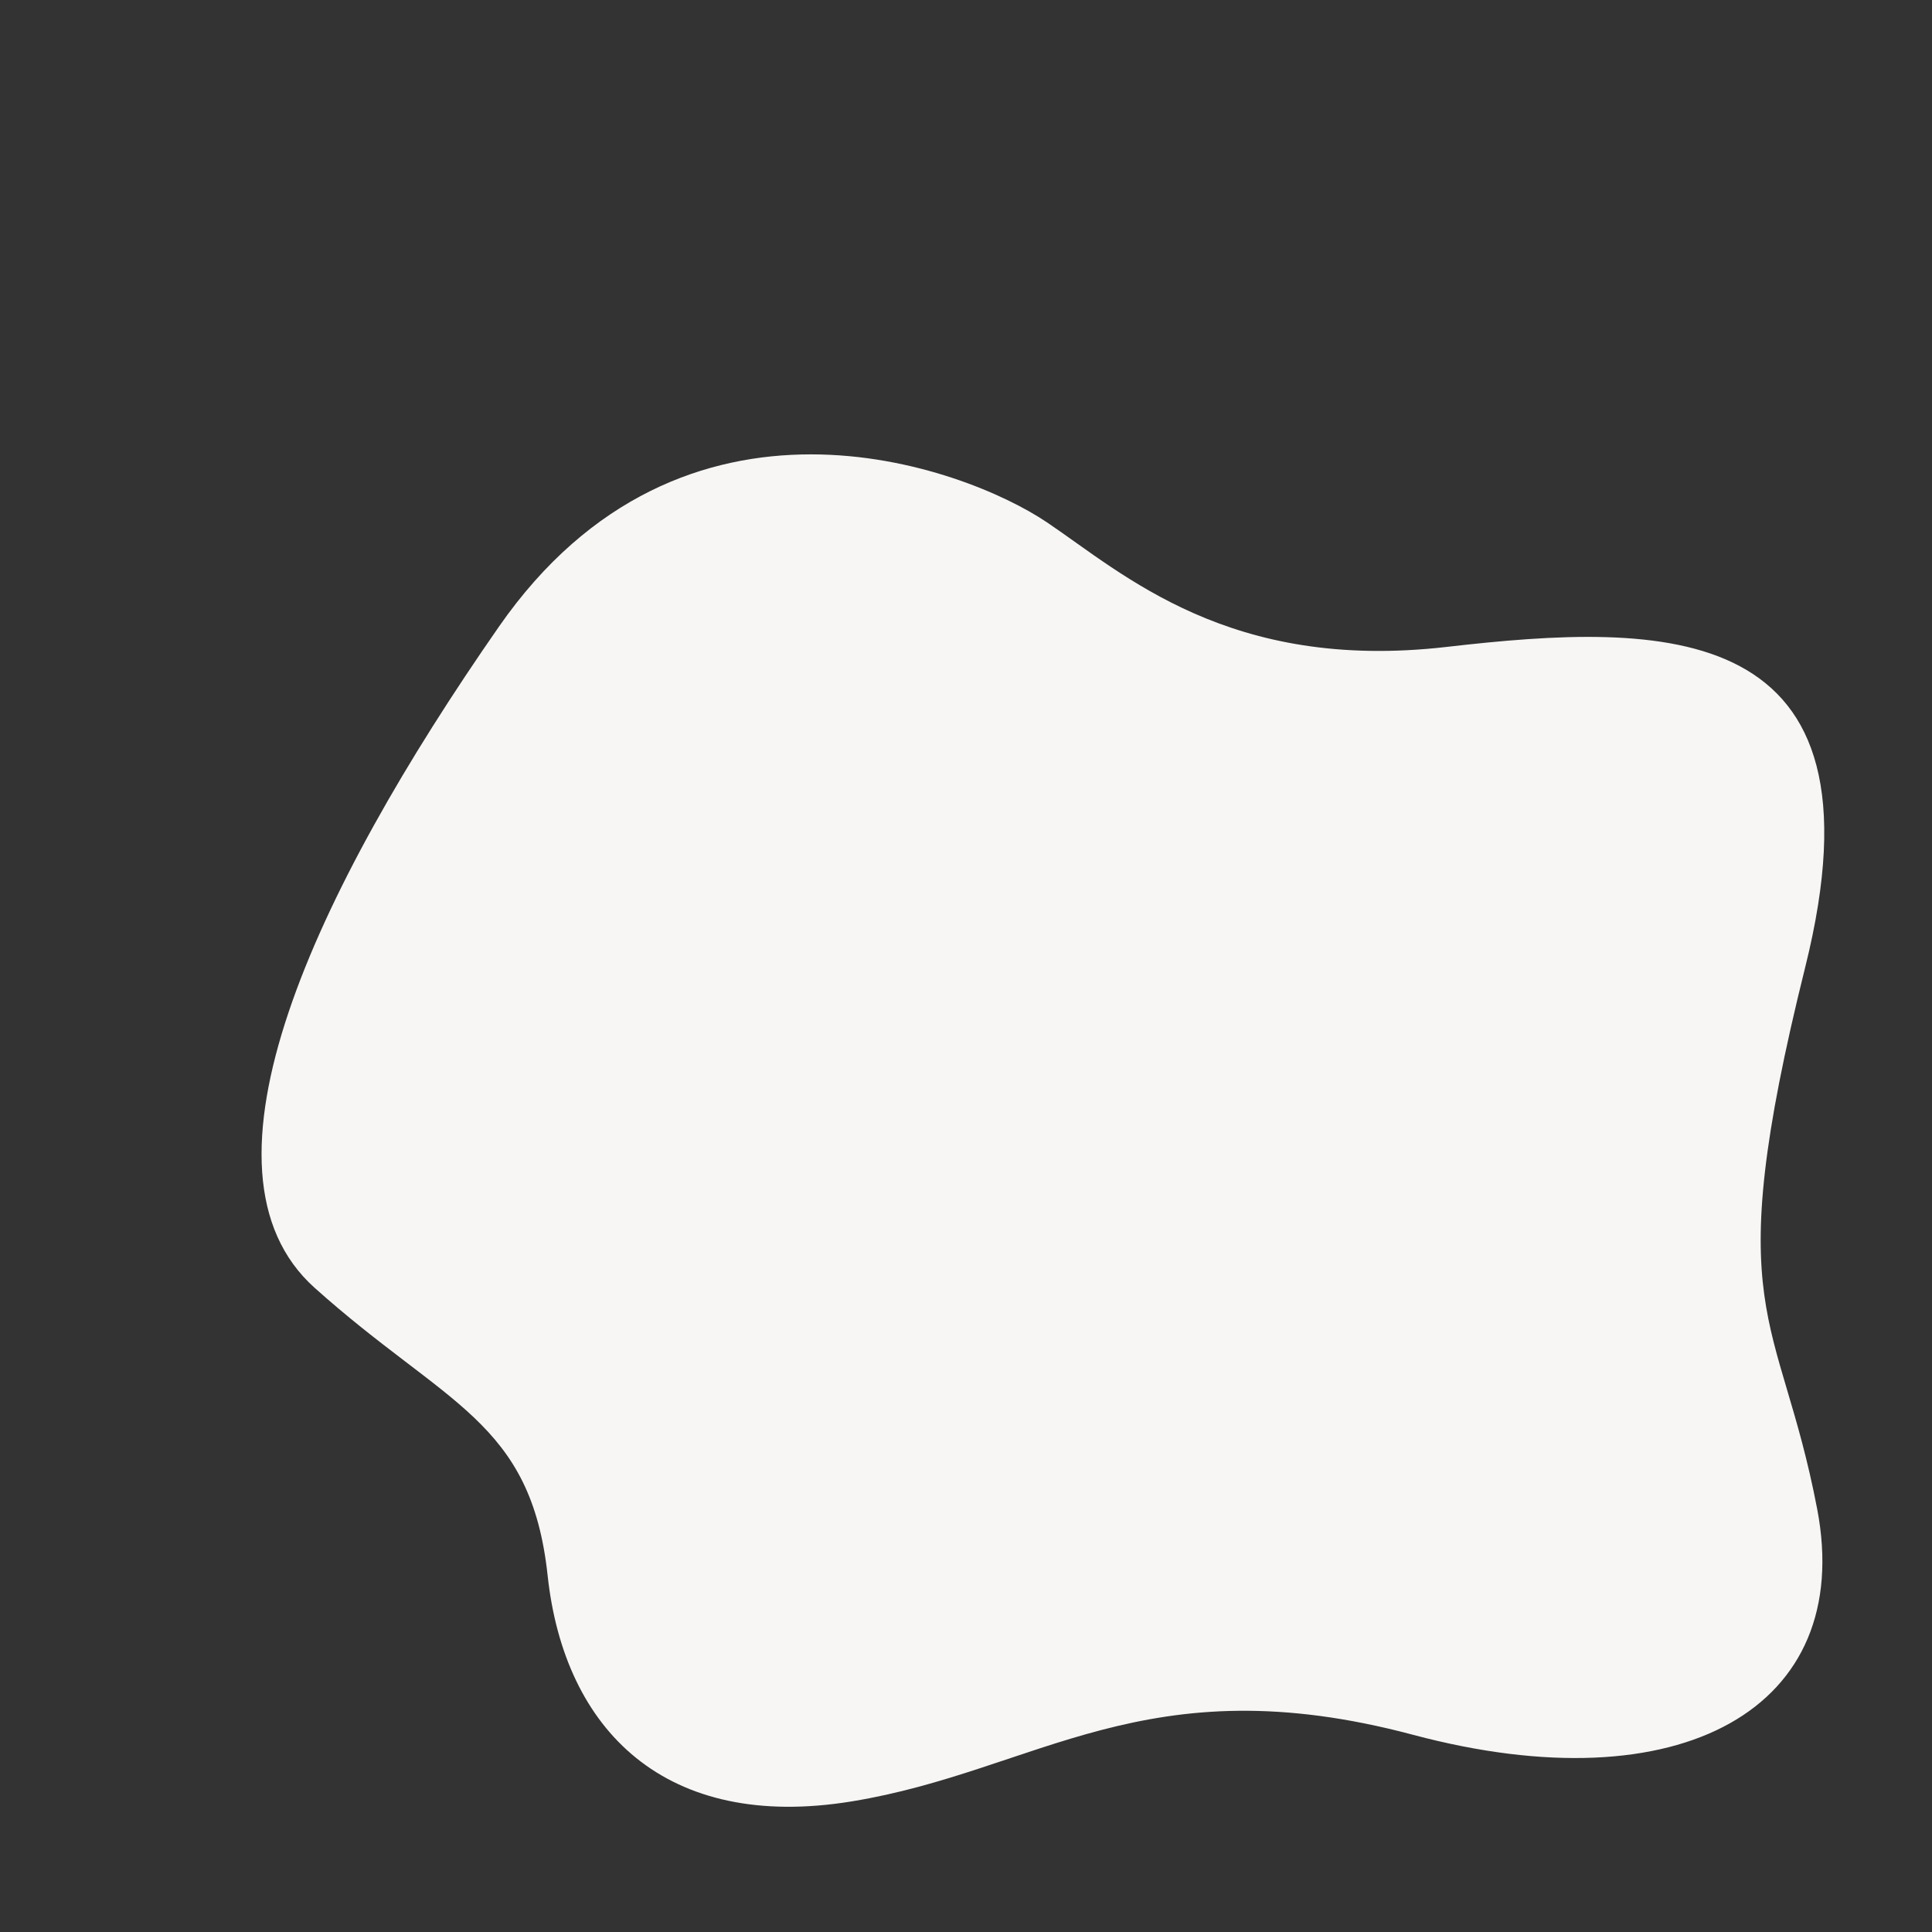 <?xml version="1.0" encoding="UTF-8"?>
<svg id="Layer_1" data-name="Layer 1" xmlns="http://www.w3.org/2000/svg" viewBox="0 0 1080 1080">
  <rect x="0" y="0" width="1080" height="1080" fill="#333333" stroke="none"/>
  <defs>
    <style>
      .cls-1 {
        fill: #f7f6f5;
      }
    </style>
  </defs>
  <path class="cls-1" d="M585.22,291.97c-46.29-31.21-203.52-89.52-306.36,58.4-102.84,147.92-176.36,303.78-102.97,369.54s120.89,74.13,130.24,160.81,66.02,143.29,170.11,126.25c104.09-17.04,163.97-77.11,313.64-37.21,149.67,39.9,247.25-14.88,225.93-126.25-21.32-111.37-55.37-107.25-6.64-303.01,48.72-195.76-79.34-192.81-200.62-178.86-121.28,13.95-180.4-40.72-223.32-69.67Z"/>
</svg>